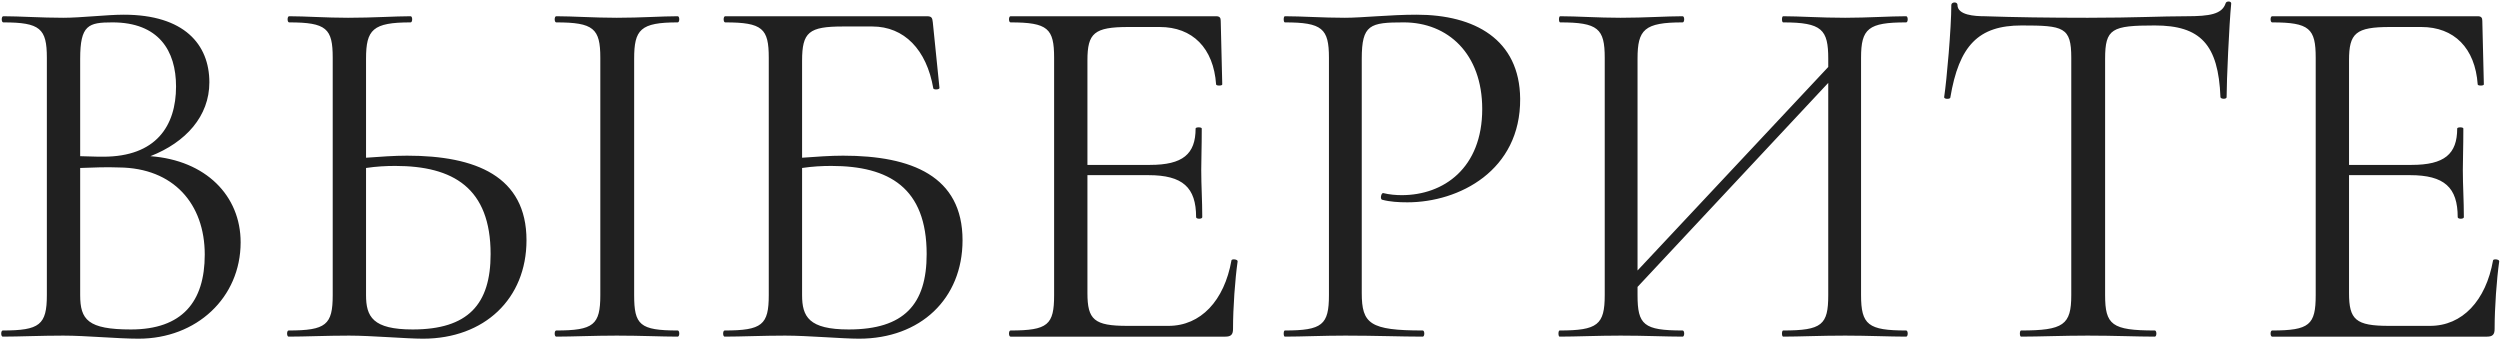 <?xml version="1.0" encoding="UTF-8"?> <svg xmlns="http://www.w3.org/2000/svg" width="1463" height="199" viewBox="0 0 1463 199" fill="none"> <path d="M88.02 91.4C108.72 83.3 122.52 68 122.52 48.2C122.52 26 107.82 8.6 72.42 8.6C62.52 8.6 47.52 10.4 37.02 10.4C23.82 10.4 11.52 9.5 1.92 9.5C0.72 9.5 0.72 13.1 1.92 13.1C23.52 13.1 27.42 16.7 27.42 33.8V172.7C27.42 190.1 23.22 193.4 1.62 193.4C0.42 193.4 0.42 197 1.62 197C11.22 197 23.82 196.4 37.02 196.4C50.52 196.4 68.52 198.2 81.12 198.2C115.02 198.2 140.82 174.2 140.82 141.8C140.82 114.5 120.42 93.8 88.02 91.4ZM65.82 13.1C92.82 13.1 103.02 29.6 103.02 50.6C103.02 73.7 91.32 91.7 60.42 91.7C59.82 91.7 54.72 91.7 46.92 91.4V34.4C46.92 14.6 51.72 13.1 65.82 13.1ZM76.62 192.8C51.42 192.8 46.92 187.1 46.92 172.7V98.3C54.72 98 62.52 97.7 69.72 98C101.52 98.3 119.82 119.3 119.82 149C119.82 176.6 106.62 192.8 76.62 192.8ZM238.205 91.1C230.705 91.1 222.605 91.7 214.205 92.3V34.4C214.205 17.3 218.105 13.1 240.305 13.1C241.505 13.1 241.505 9.5 240.305 9.5C231.005 9.5 218.705 10.4 203.705 10.4C190.505 10.4 178.805 9.5 169.205 9.5C168.005 9.5 168.005 13.1 169.205 13.1C191.105 13.1 194.705 16.7 194.705 33.8V172.7C194.705 190.1 190.805 193.4 168.905 193.4C167.705 193.4 167.705 197 168.905 197C178.505 197 191.105 196.4 204.305 196.4C217.505 196.4 237.605 198.2 247.505 198.2C283.505 198.2 308.105 174.8 308.105 140.6C308.105 103.1 278.405 91.1 238.205 91.1ZM396.605 193.4C374.405 193.4 371.105 190.1 371.105 172.7V34.4C371.105 17.3 374.705 13.1 396.605 13.1C397.805 13.1 397.805 9.5 396.605 9.5C387.305 9.5 375.305 10.4 360.905 10.4C347.705 10.4 335.105 9.5 325.505 9.5C324.305 9.5 324.305 13.1 325.505 13.1C347.405 13.1 351.305 16.7 351.305 33.8V172.7C351.305 190.1 347.405 193.4 325.505 193.4C324.305 193.4 324.305 197 325.505 197C335.105 197 347.705 196.4 360.905 196.4C375.305 196.4 387.005 197 396.605 197C397.805 197 397.805 193.4 396.605 193.4ZM241.505 192.8C218.105 192.8 214.205 185.3 214.205 172.7V98.3C220.205 97.4 225.905 97.1 231.305 97.1C265.205 97.1 287.105 110 287.105 148.7C287.105 178.1 273.905 192.8 241.505 192.8ZM493.381 91.1C485.881 91.1 477.781 91.7 469.381 92.3V35.6C469.381 18.8 473.281 15.5 493.381 15.5H510.481C529.081 15.5 542.281 29 546.181 51.8C546.781 52.7 549.781 52.4 549.781 51.5L545.881 13.1C545.581 10.4 545.281 9.5 542.281 9.5H424.381C423.181 9.5 423.181 13.1 424.381 13.1C446.281 13.1 449.881 16.7 449.881 33.8V172.7C449.881 190.1 445.981 193.4 424.081 193.4C422.881 193.4 422.881 197 424.081 197C433.681 197 446.281 196.4 459.481 196.4C472.681 196.4 492.781 198.2 502.681 198.2C538.681 198.2 563.281 174.8 563.281 140.6C563.281 103.1 533.581 91.1 493.381 91.1ZM496.681 192.8C473.281 192.8 469.381 185.3 469.381 172.7V98.3C475.381 97.4 481.081 97.1 486.481 97.1C520.381 97.1 542.281 110 542.281 148.7C542.281 178.1 529.081 192.8 496.681 192.8ZM720.666 152.3C716.466 176 702.666 190.7 683.766 190.7H659.766C640.266 190.7 636.366 187.1 636.366 171.5V102.5H672.066C692.166 102.5 699.966 109.7 699.966 127.1C699.966 128.3 703.566 128.3 703.566 127.1C703.566 117.2 702.966 108.8 702.966 99.5C702.966 92.3 703.266 87.2 703.266 75.2C703.266 74.3 699.666 74.3 699.666 75.2C699.666 90.2 692.166 96.5 672.966 96.5H636.366V35.3C636.366 19.4 640.266 15.8 660.366 15.8H678.666C697.866 15.8 710.166 28.1 711.666 49.4C711.666 50.3 715.266 50.3 715.266 49.4L714.366 12.2C714.366 10.4 713.766 9.5 711.666 9.5H591.366C590.166 9.5 590.166 13.1 591.366 13.1C613.266 13.1 616.866 16.7 616.866 33.8V172.7C616.866 190.1 613.266 193.4 591.366 193.4C590.166 193.4 590.166 197 591.366 197H717.066C720.366 197 721.566 195.8 721.566 192.5C721.566 179.9 722.766 163.4 724.266 152.9C724.266 151.7 720.966 151.4 720.666 152.3ZM796.899 171.5V34.4C796.899 14.3 801.699 13.1 821.499 13.1C847.299 13.1 867.399 31.4 867.399 63.8C867.399 98.3 844.899 114.2 820.299 114.2C816.999 114.2 813.099 113.9 809.499 113C808.299 112.7 807.399 116.6 808.899 116.9C813.399 118.1 818.499 118.4 823.599 118.4C853.899 118.4 889.899 99.8 889.599 57.8C889.299 23 862.899 8.6 828.999 8.6C813.399 8.6 797.199 10.4 786.999 10.4C773.799 10.4 761.799 9.5 751.899 9.5C750.999 9.5 750.999 13.1 751.899 13.1C773.799 13.1 777.699 16.7 777.699 33.8V172.7C777.699 190.1 773.799 193.4 751.899 193.4C750.999 193.4 750.999 197 751.899 197C761.799 197 774.099 196.4 787.299 196.4C804.999 196.4 819.699 197 832.599 197C833.799 197 833.799 193.4 832.599 193.4C801.699 193.4 796.899 189.5 796.899 171.5ZM1115.49 193.4C1093.29 193.4 1089.09 190.1 1089.09 172.7V33.8C1089.09 16.7 1093.29 13.1 1115.49 13.1C1116.69 13.1 1116.69 9.5 1115.49 9.5C1105.89 9.5 1092.99 10.4 1079.79 10.4C1065.09 10.4 1053.09 9.5 1043.49 9.5C1042.59 9.5 1042.59 13.1 1043.49 13.1C1066.29 13.1 1069.89 17.3 1069.89 34.4V39.2L958.289 158.3V34.4C958.289 17.3 962.189 13.1 984.689 13.1C985.889 13.1 985.889 9.5 984.689 9.5C975.089 9.5 962.789 10.4 948.389 10.4C934.889 10.4 922.889 9.5 912.989 9.5C912.089 9.5 912.089 13.1 912.989 13.1C935.189 13.1 939.089 16.7 939.089 33.8V172.7C939.089 190.1 934.889 193.4 912.689 193.4C911.789 193.4 911.789 197 912.689 197C922.289 197 934.889 196.4 948.389 196.4C962.789 196.4 974.789 197 984.689 197C985.889 197 985.889 193.4 984.689 193.4C961.889 193.4 958.289 190.1 958.289 172.7V167.9L1069.89 48.5V172.7C1069.89 190.1 1066.29 193.4 1043.49 193.4C1042.59 193.4 1042.59 197 1043.49 197C1053.09 197 1065.09 196.4 1079.79 196.4C1092.99 196.4 1105.89 197 1115.49 197C1116.69 197 1116.69 193.4 1115.49 193.4ZM1183.01 14.9C1207.61 14.9 1212.11 15.8 1212.11 33.8V172.7C1212.11 190.1 1207.61 193.4 1182.71 193.4C1181.81 193.4 1181.81 197 1182.71 197C1193.51 197 1207.01 196.4 1221.71 196.4C1237.61 196.4 1250.21 197 1261.01 197C1262.21 197 1262.21 193.4 1261.01 193.4C1235.81 193.4 1231.91 190.1 1231.91 172.7V34.4C1231.91 16.7 1235.81 14.9 1261.01 14.9C1287.71 14.9 1298.21 26 1299.41 56.9C1299.71 58.1 1303.01 58.1 1303.01 56.9C1303.01 47.6 1304.51 14 1305.71 2C1305.71 0.5 1302.71 0.5 1302.41 2C1300.31 8.3 1293.11 9.5 1279.61 9.5C1264.31 9.5 1249.91 10.4 1221.71 10.4C1199.21 10.4 1178.51 10.1 1161.41 9.5C1155.71 9.5 1145.51 8.9 1145.51 2.9C1145.51 0.8 1141.91 1.1 1141.91 2.9C1141.91 16.4 1139.21 47 1137.71 56.9C1137.71 58.1 1141.01 58.1 1141.31 57.2C1146.41 26.6 1157.81 14.9 1183.01 14.9ZM1458.95 152.3C1454.75 176 1440.95 190.7 1422.05 190.7H1398.05C1378.55 190.7 1374.65 187.1 1374.65 171.5V102.5H1410.35C1430.45 102.5 1438.25 109.7 1438.25 127.1C1438.25 128.3 1441.85 128.3 1441.85 127.1C1441.85 117.2 1441.25 108.8 1441.25 99.5C1441.25 92.3 1441.55 87.2 1441.55 75.2C1441.55 74.3 1437.95 74.3 1437.95 75.2C1437.95 90.2 1430.45 96.5 1411.25 96.5H1374.65V35.3C1374.65 19.4 1378.55 15.8 1398.65 15.8H1416.95C1436.15 15.8 1448.45 28.1 1449.95 49.4C1449.95 50.3 1453.55 50.3 1453.55 49.4L1452.65 12.2C1452.65 10.4 1452.05 9.5 1449.95 9.5H1329.65C1328.45 9.5 1328.45 13.1 1329.65 13.1C1351.55 13.1 1355.15 16.7 1355.15 33.8V172.7C1355.15 190.1 1351.55 193.4 1329.65 193.4C1328.45 193.4 1328.45 197 1329.65 197H1455.35C1458.65 197 1459.85 195.8 1459.85 192.5C1459.85 179.9 1461.05 163.4 1462.55 152.9C1462.55 151.7 1459.25 151.4 1458.95 152.3Z" fill="#202020"></path> </svg> 